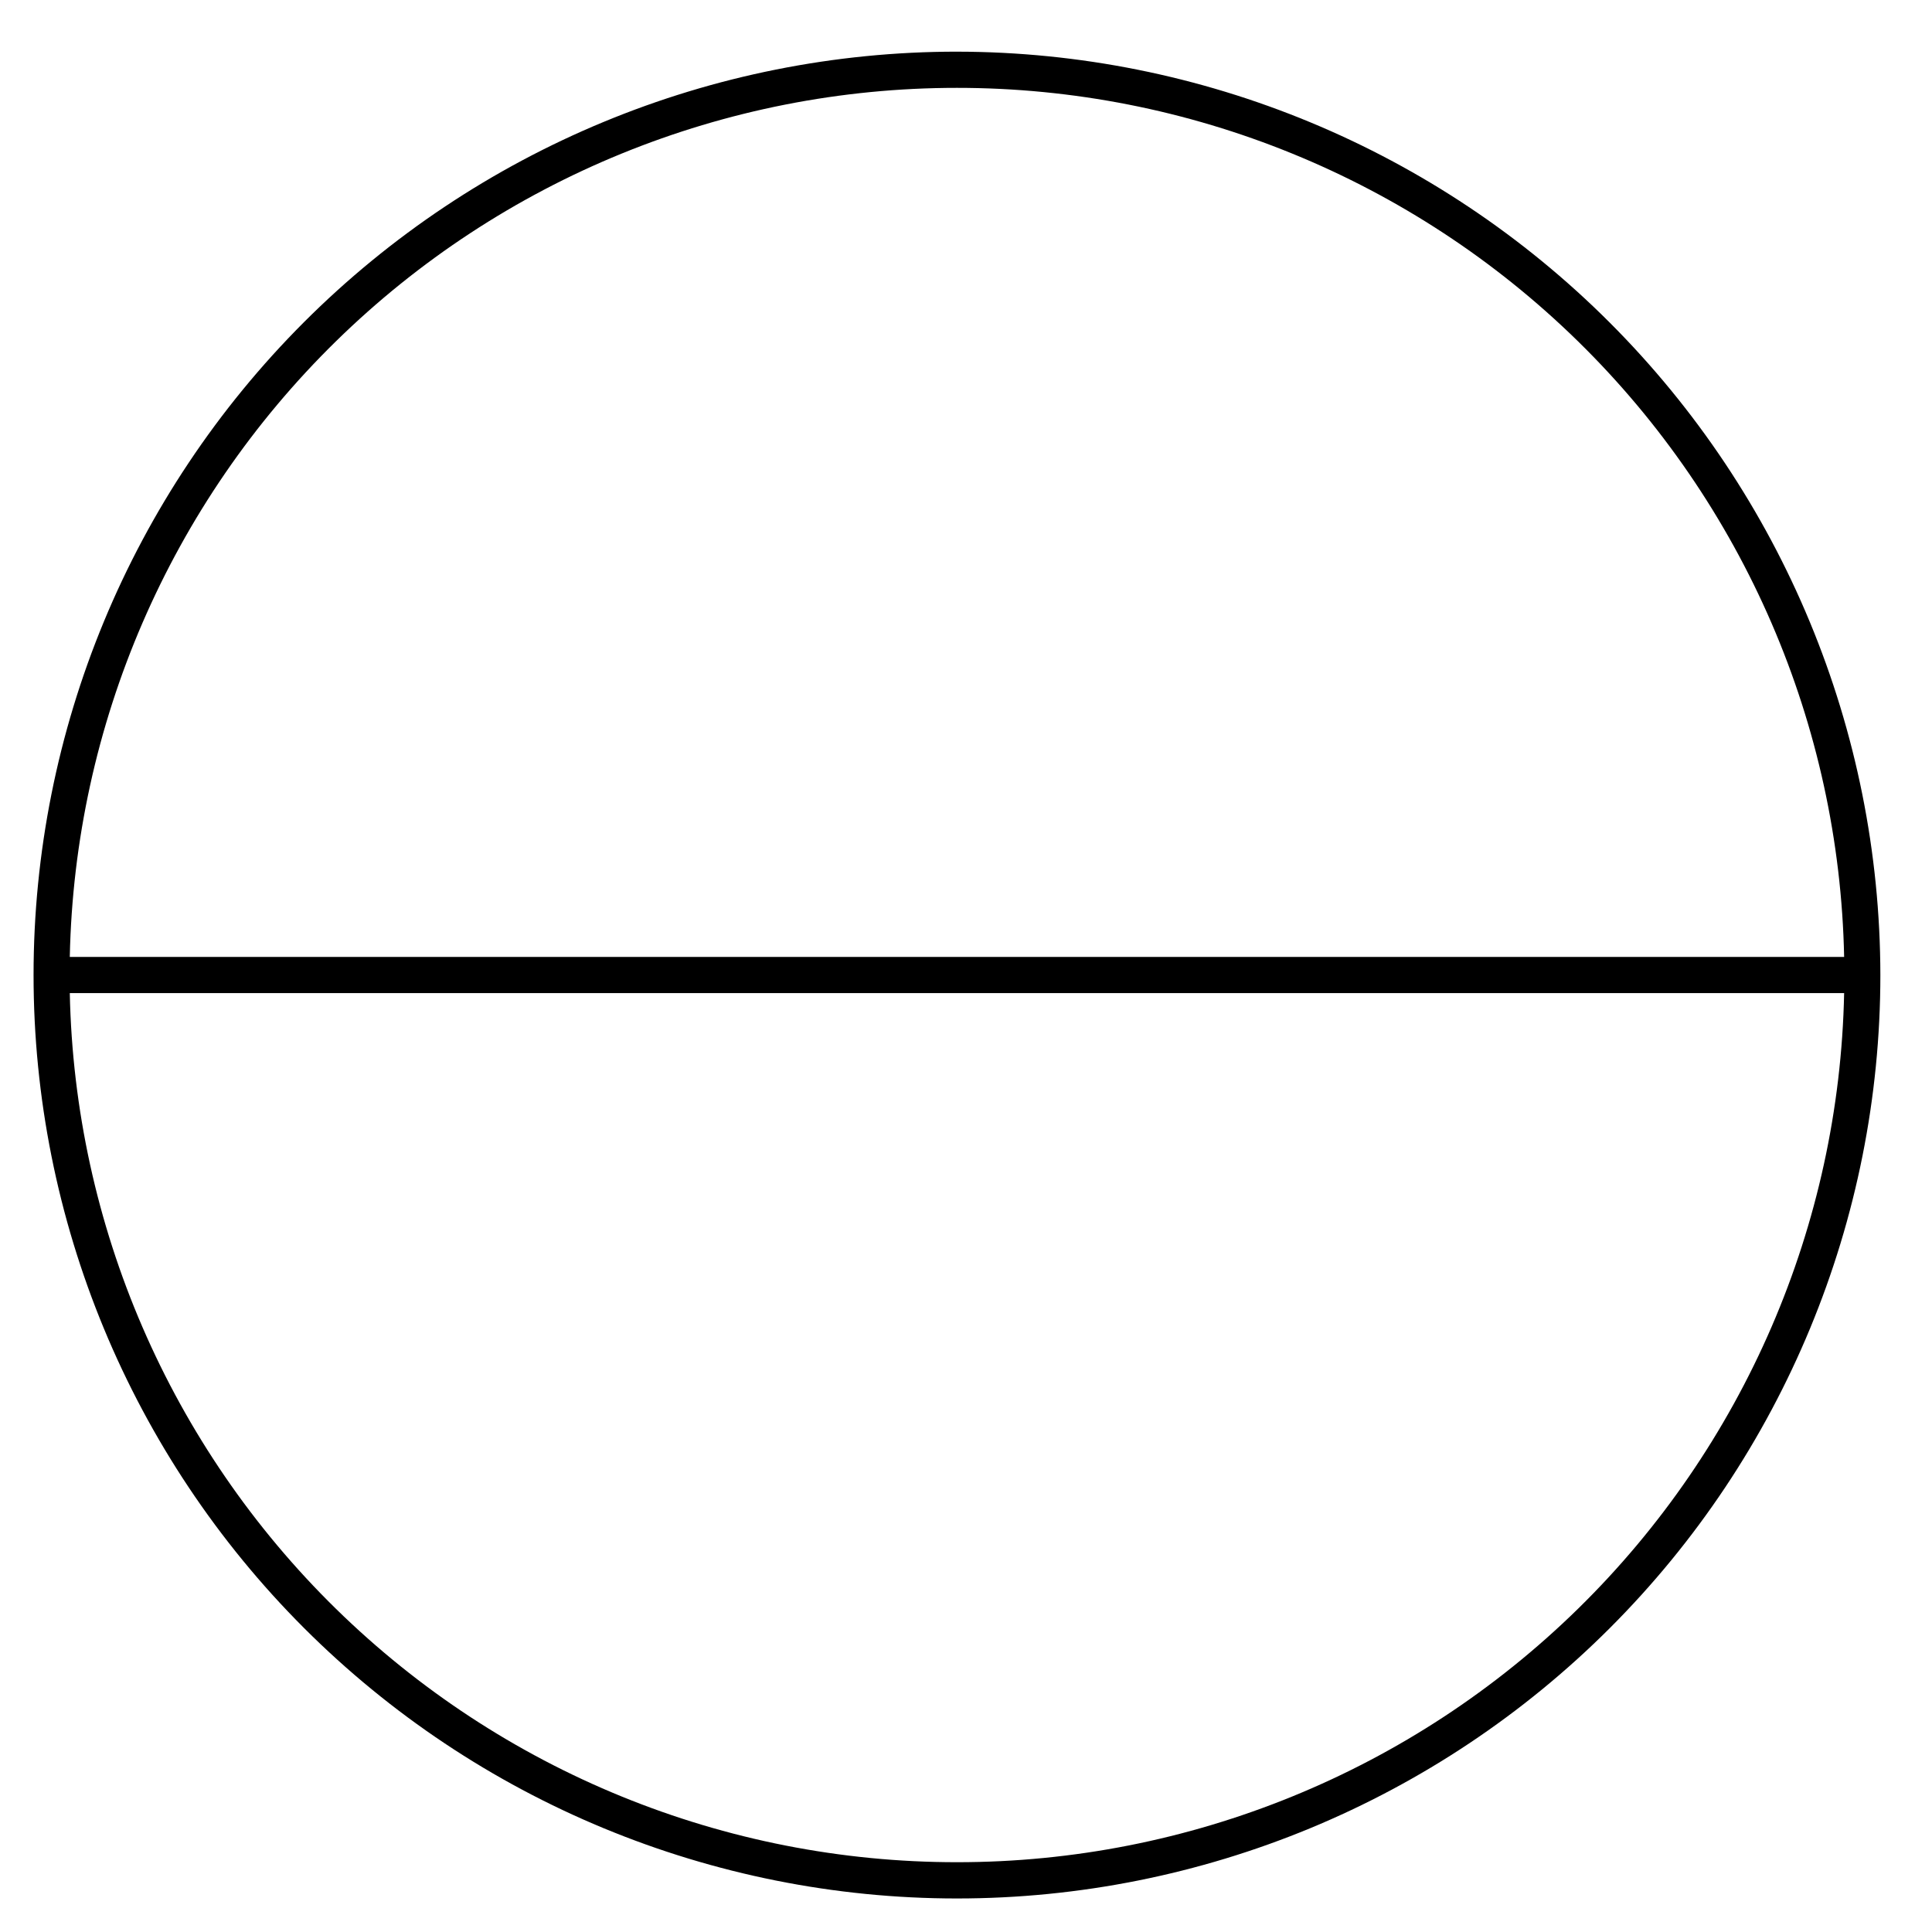 <?xml version="1.0" encoding="UTF-8"?>
<!-- Uploaded to: SVG Repo, www.svgrepo.com, Generator: SVG Repo Mixer Tools -->
<svg fill="#000000" width="800px" height="800px" version="1.1" viewBox="144 144 512 512" xmlns="http://www.w3.org/2000/svg">
 <path d="m397.6 157.69c-64.898 0-127.14 25.781-173.03 71.672-45.895 45.891-71.676 108.13-71.676 173.04 0 64.898 25.781 127.14 71.676 173.04 45.891 45.891 108.13 71.672 173.03 71.672 64.902 0 127.14-25.781 173.04-71.672 45.891-45.895 71.676-108.14 71.676-173.04-0.078-64.879-25.883-127.07-71.758-172.95s-108.07-71.684-172.95-71.758zm0 9.598v-0.004c61.535-0.012 120.62 24.098 164.58 67.16 43.957 43.059 69.277 101.63 70.535 163.15h-470.22c1.254-61.52 26.578-120.09 70.535-163.15 43.957-43.062 103.04-67.172 164.57-67.16zm0 470.22v-0.004c-61.531 0.016-120.62-24.098-164.57-67.156-43.957-43.059-69.281-101.64-70.535-163.16h470.22c-1.258 61.52-26.578 120.1-70.535 163.16-43.957 43.059-103.04 67.172-164.58 67.156z"/>
</svg>